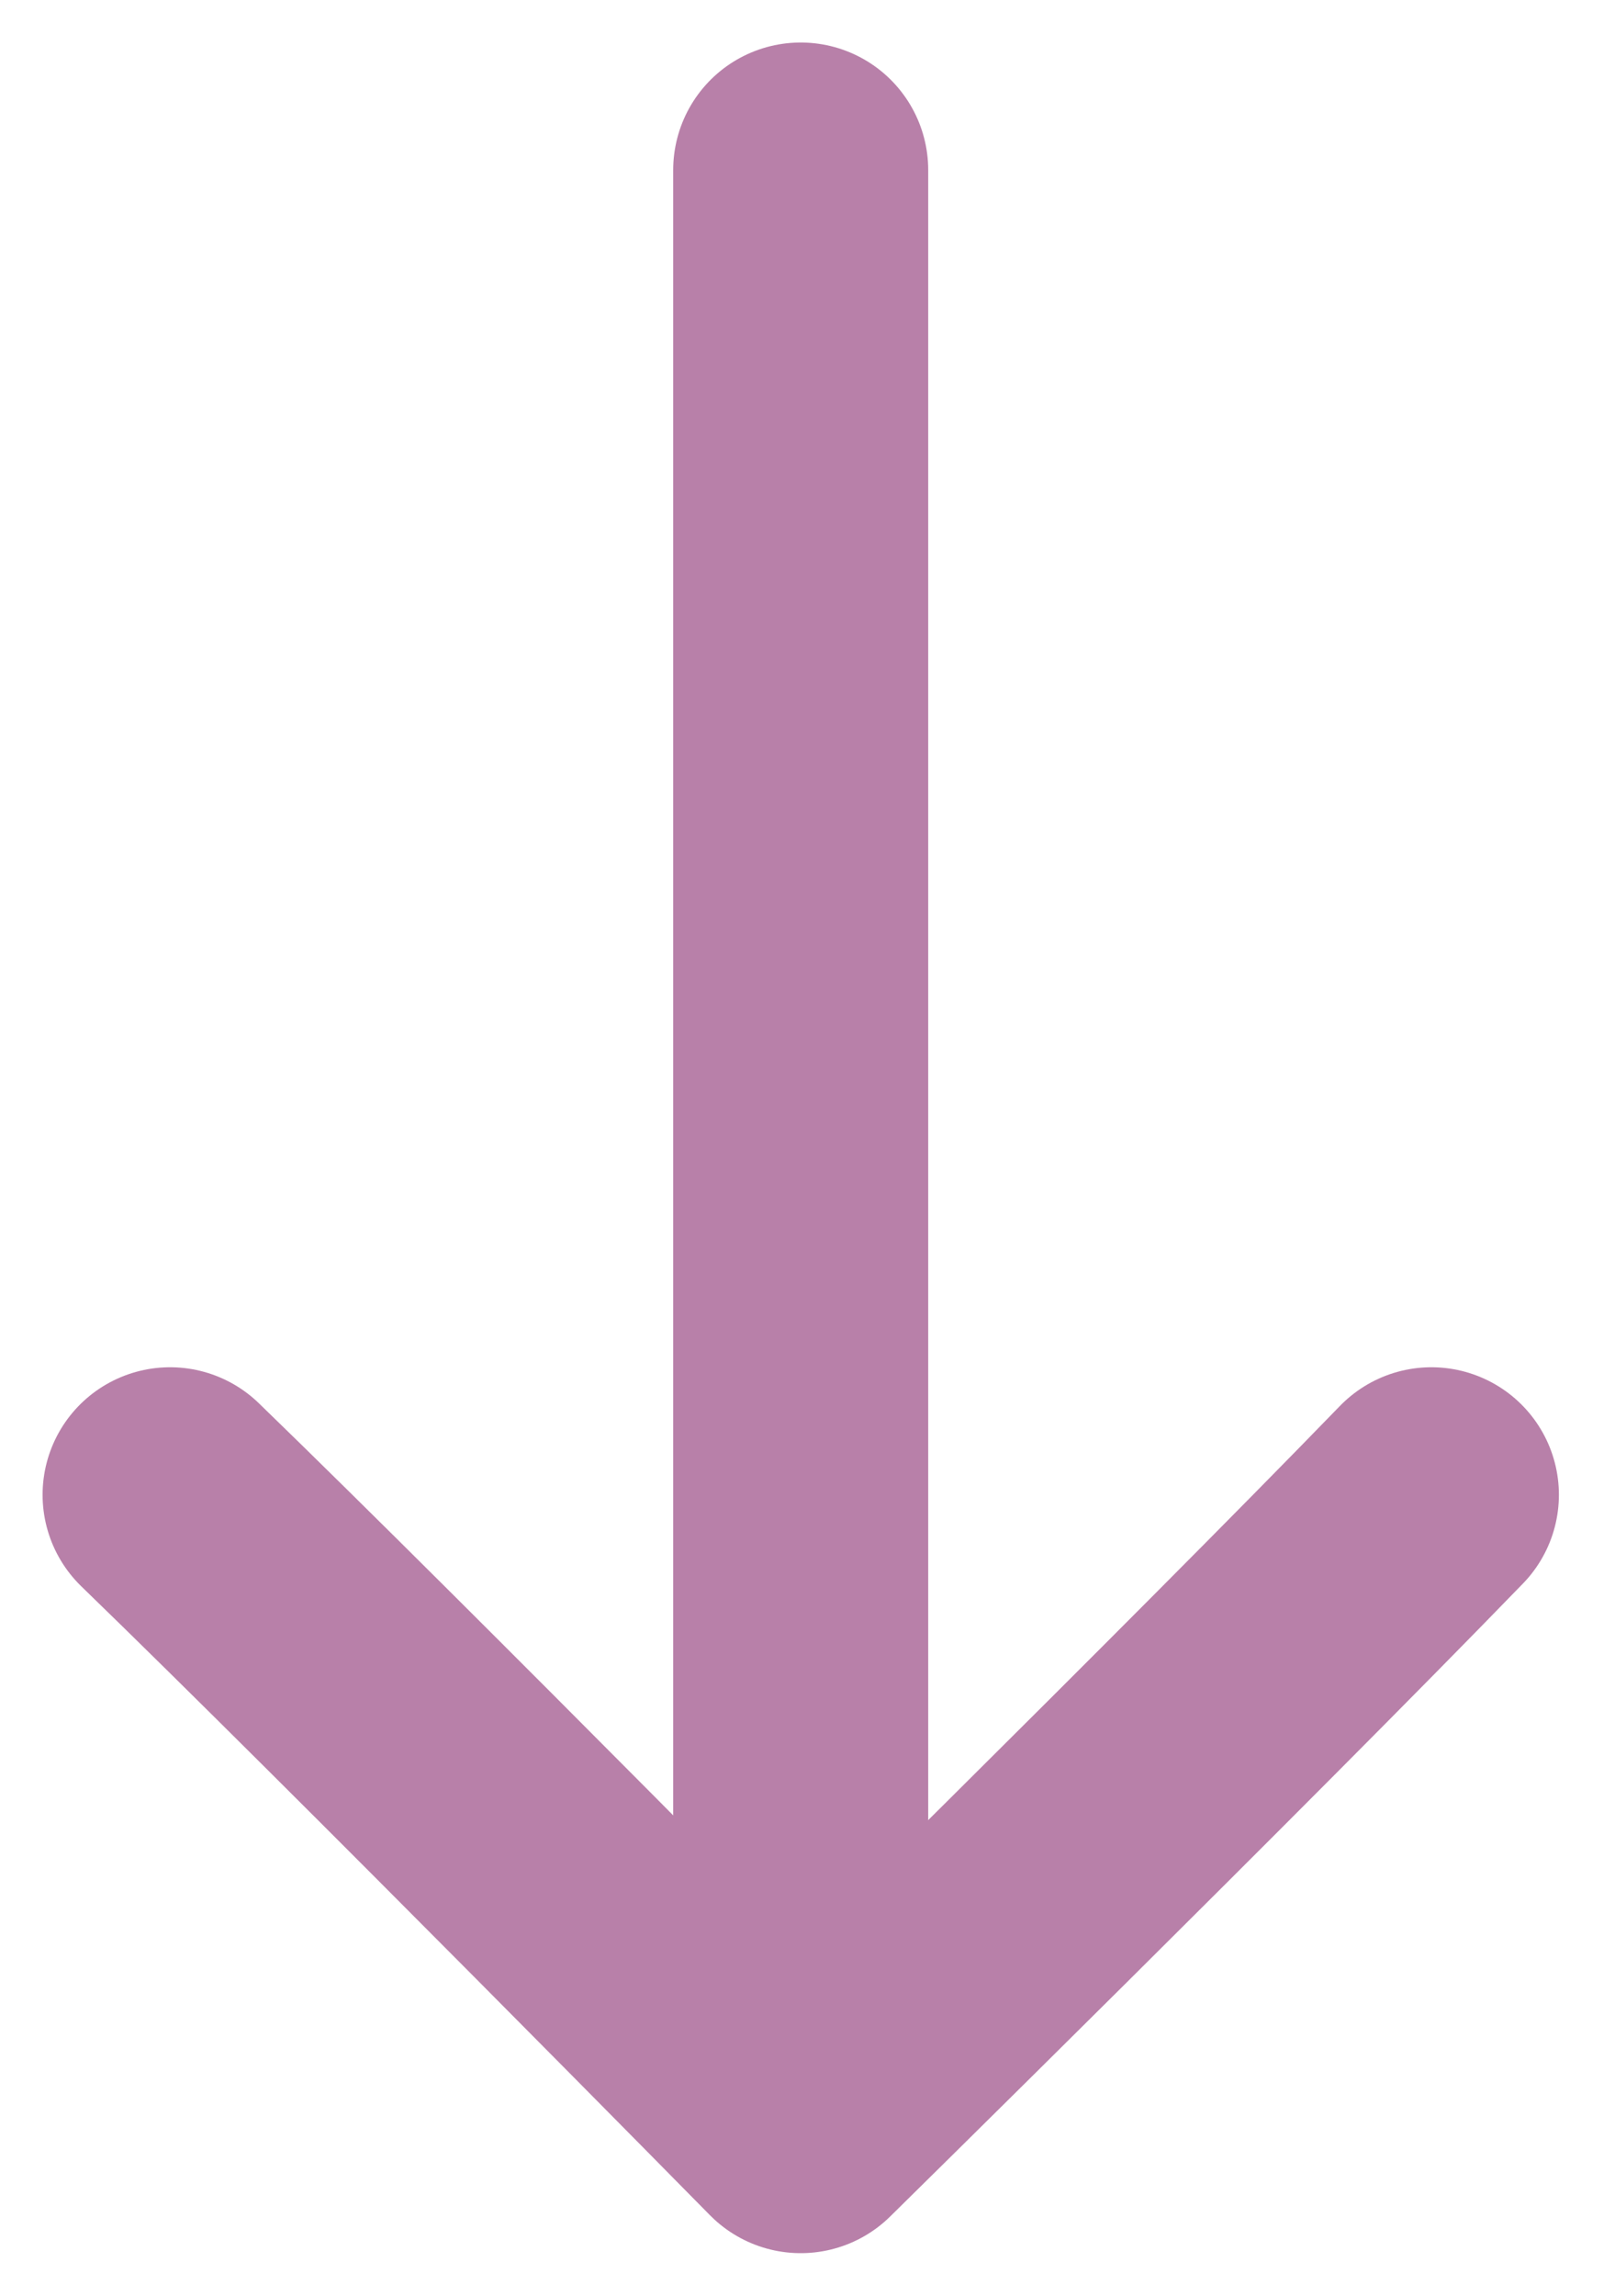 <svg width="19" height="27" viewBox="0 0 19 27" fill="none" xmlns="http://www.w3.org/2000/svg">
<path d="M16.84 17.58C14.367 20.132 9.42 24.999 9.42 24.999C9.42 24.999 4.474 19.975 2.001 17.58" stroke="#B880A9" stroke-width="3" stroke-linecap="round" stroke-linejoin="round"/>
<path d="M9.42 23.516L9.42 2" stroke="#B880A9" stroke-width="3" stroke-linecap="round" stroke-linejoin="round"/>
</svg>
